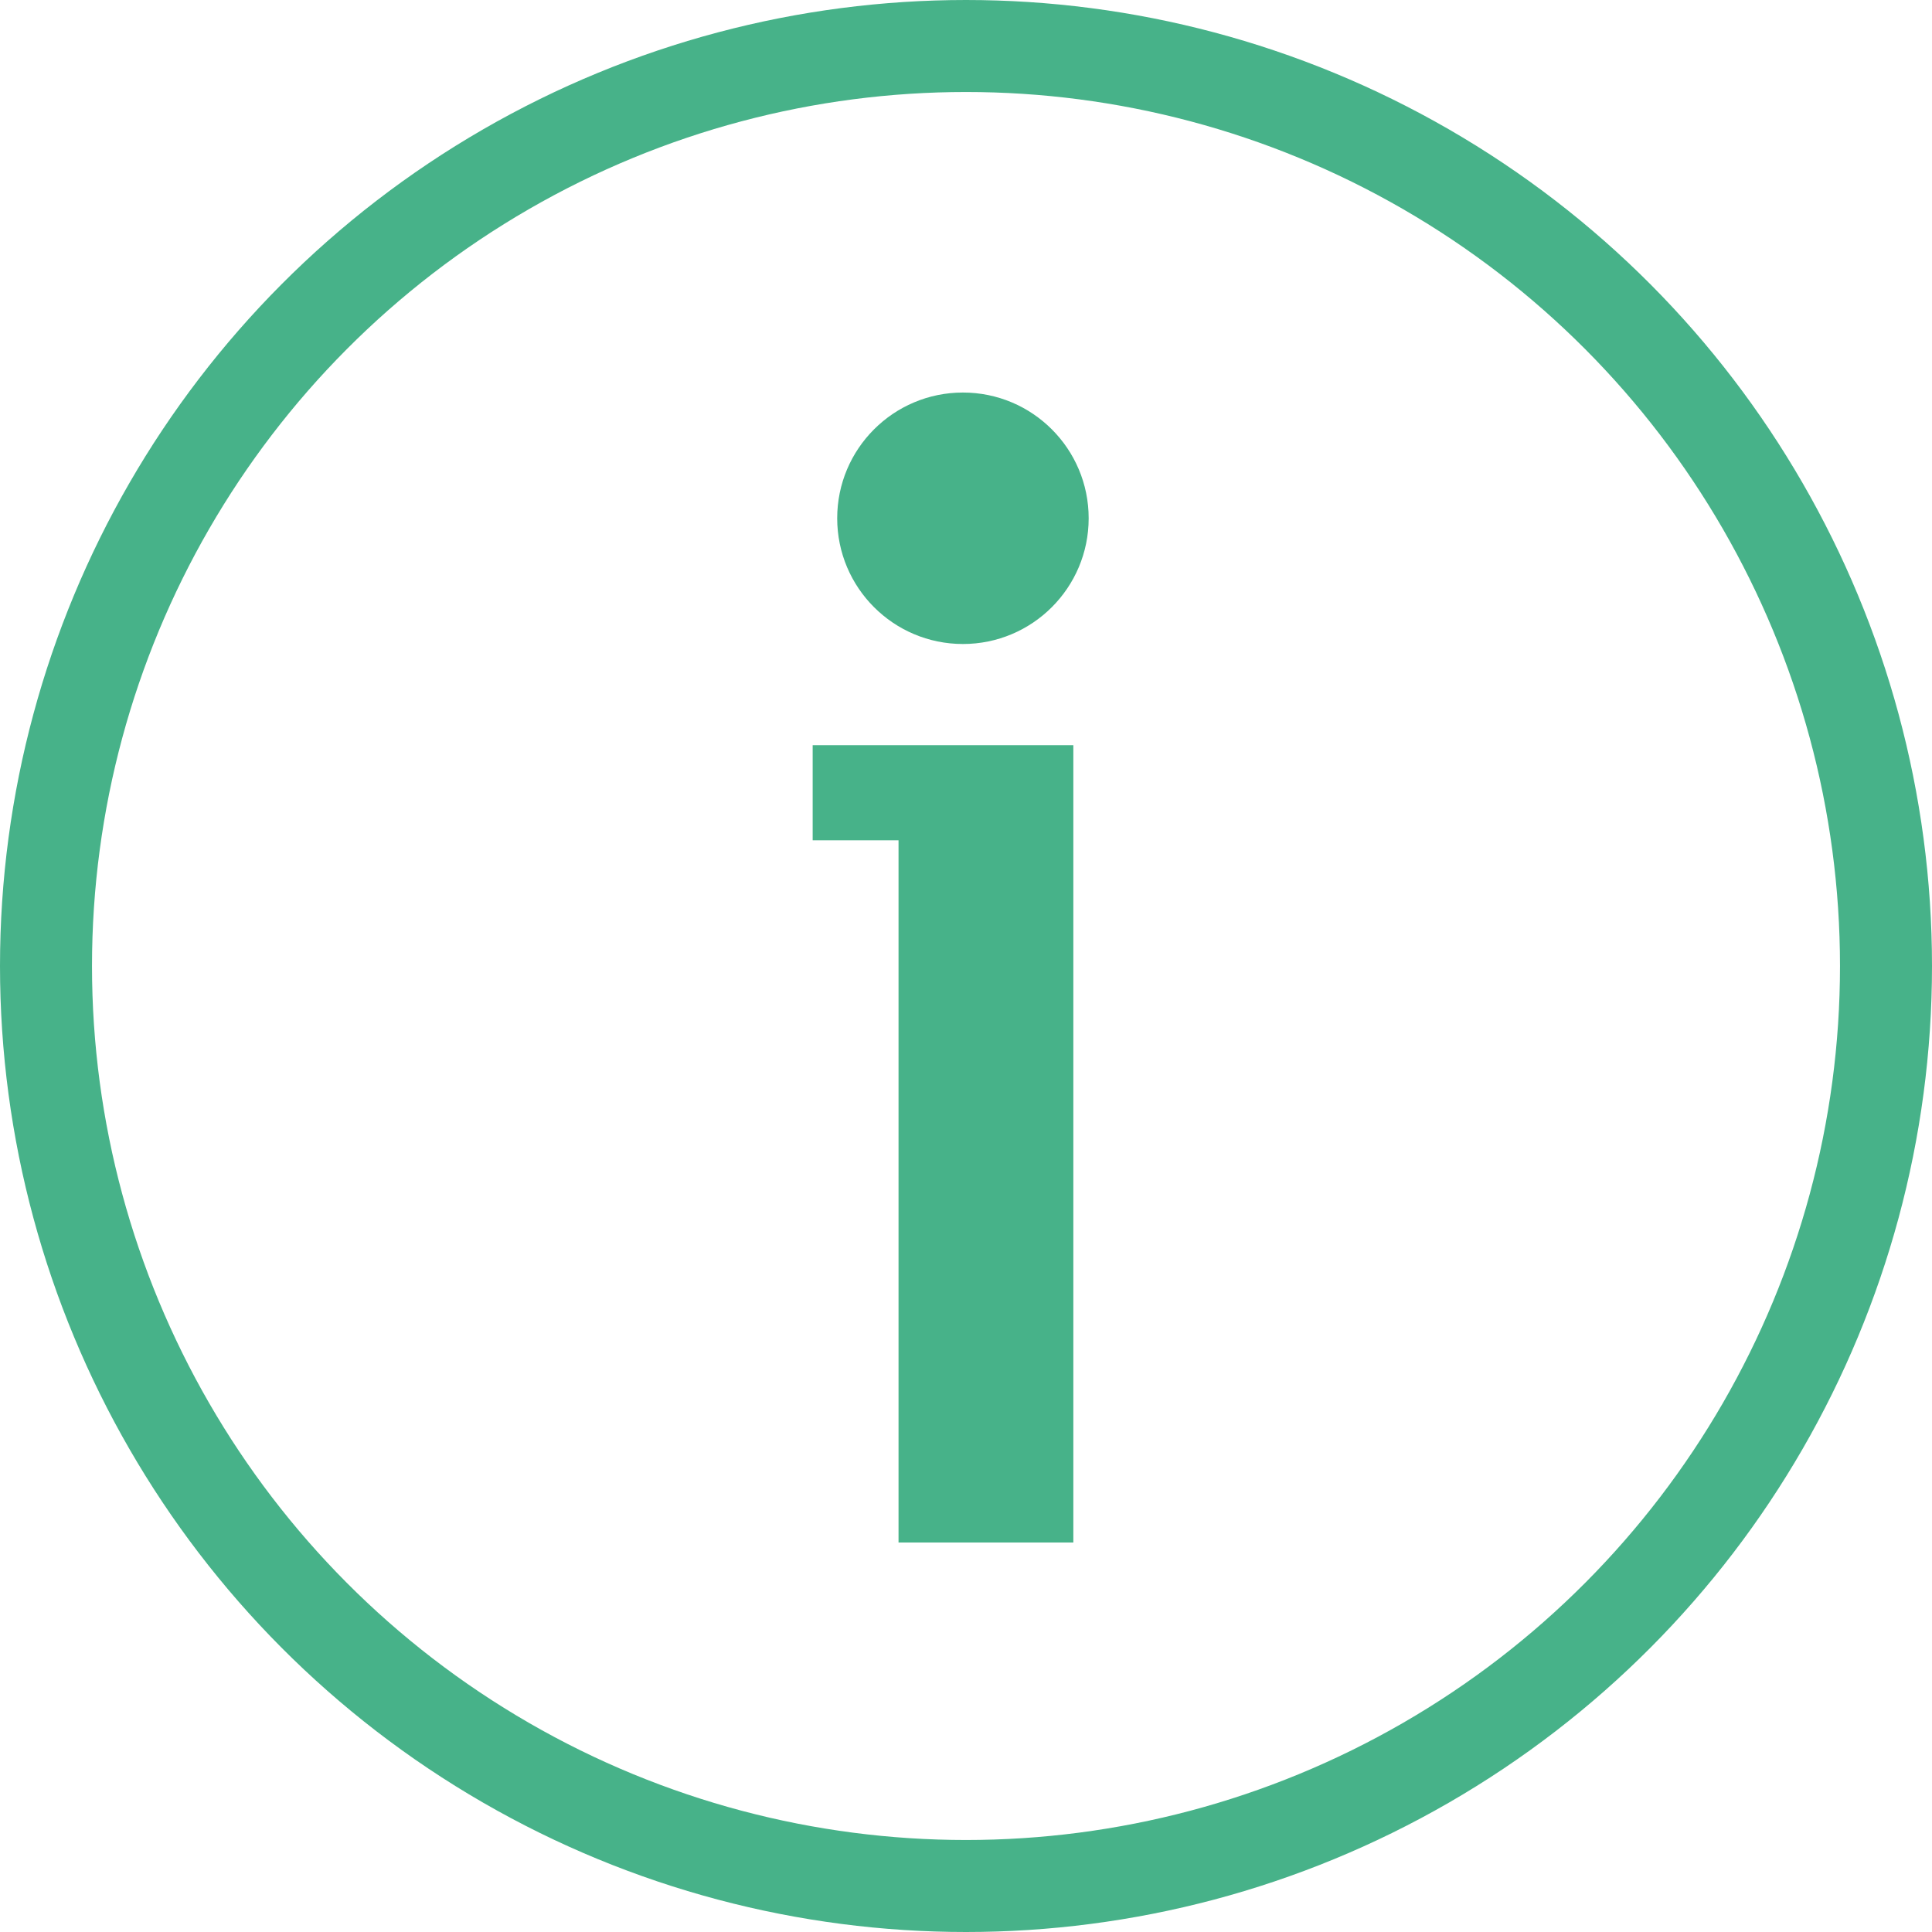 <?xml version="1.0" encoding="utf-8"?>
<!-- Generator: Adobe Illustrator 19.2.1, SVG Export Plug-In . SVG Version: 6.00 Build 0)  -->
<svg version="1.1" id="Warstwa_2" xmlns="http://www.w3.org/2000/svg" xmlns:xlink="http://www.w3.org/1999/xlink" x="0px" y="0px"
	 viewBox="0 0 63 63" style="enable-background:new 0 0 63 63;" xml:space="preserve">
<style type="text/css">
	.st0{fill:none;stroke:#47B289;stroke-width:3;stroke-linecap:round;stroke-linejoin:round;stroke-miterlimit:10;}
	.st1{fill:#47B289;}
</style>
<g id="info_1_">
	<g>
		<circle class="st0" cx="31.5" cy="31.5" r="30"/>
		<path class="st1" d="M26.5,24.3H35v26h-5.7V27.4h-2.8V24.3z"/>
		<circle class="st1" cx="31.4" cy="16.9" r="4.1"/>
	</g>
</g>
</svg>
